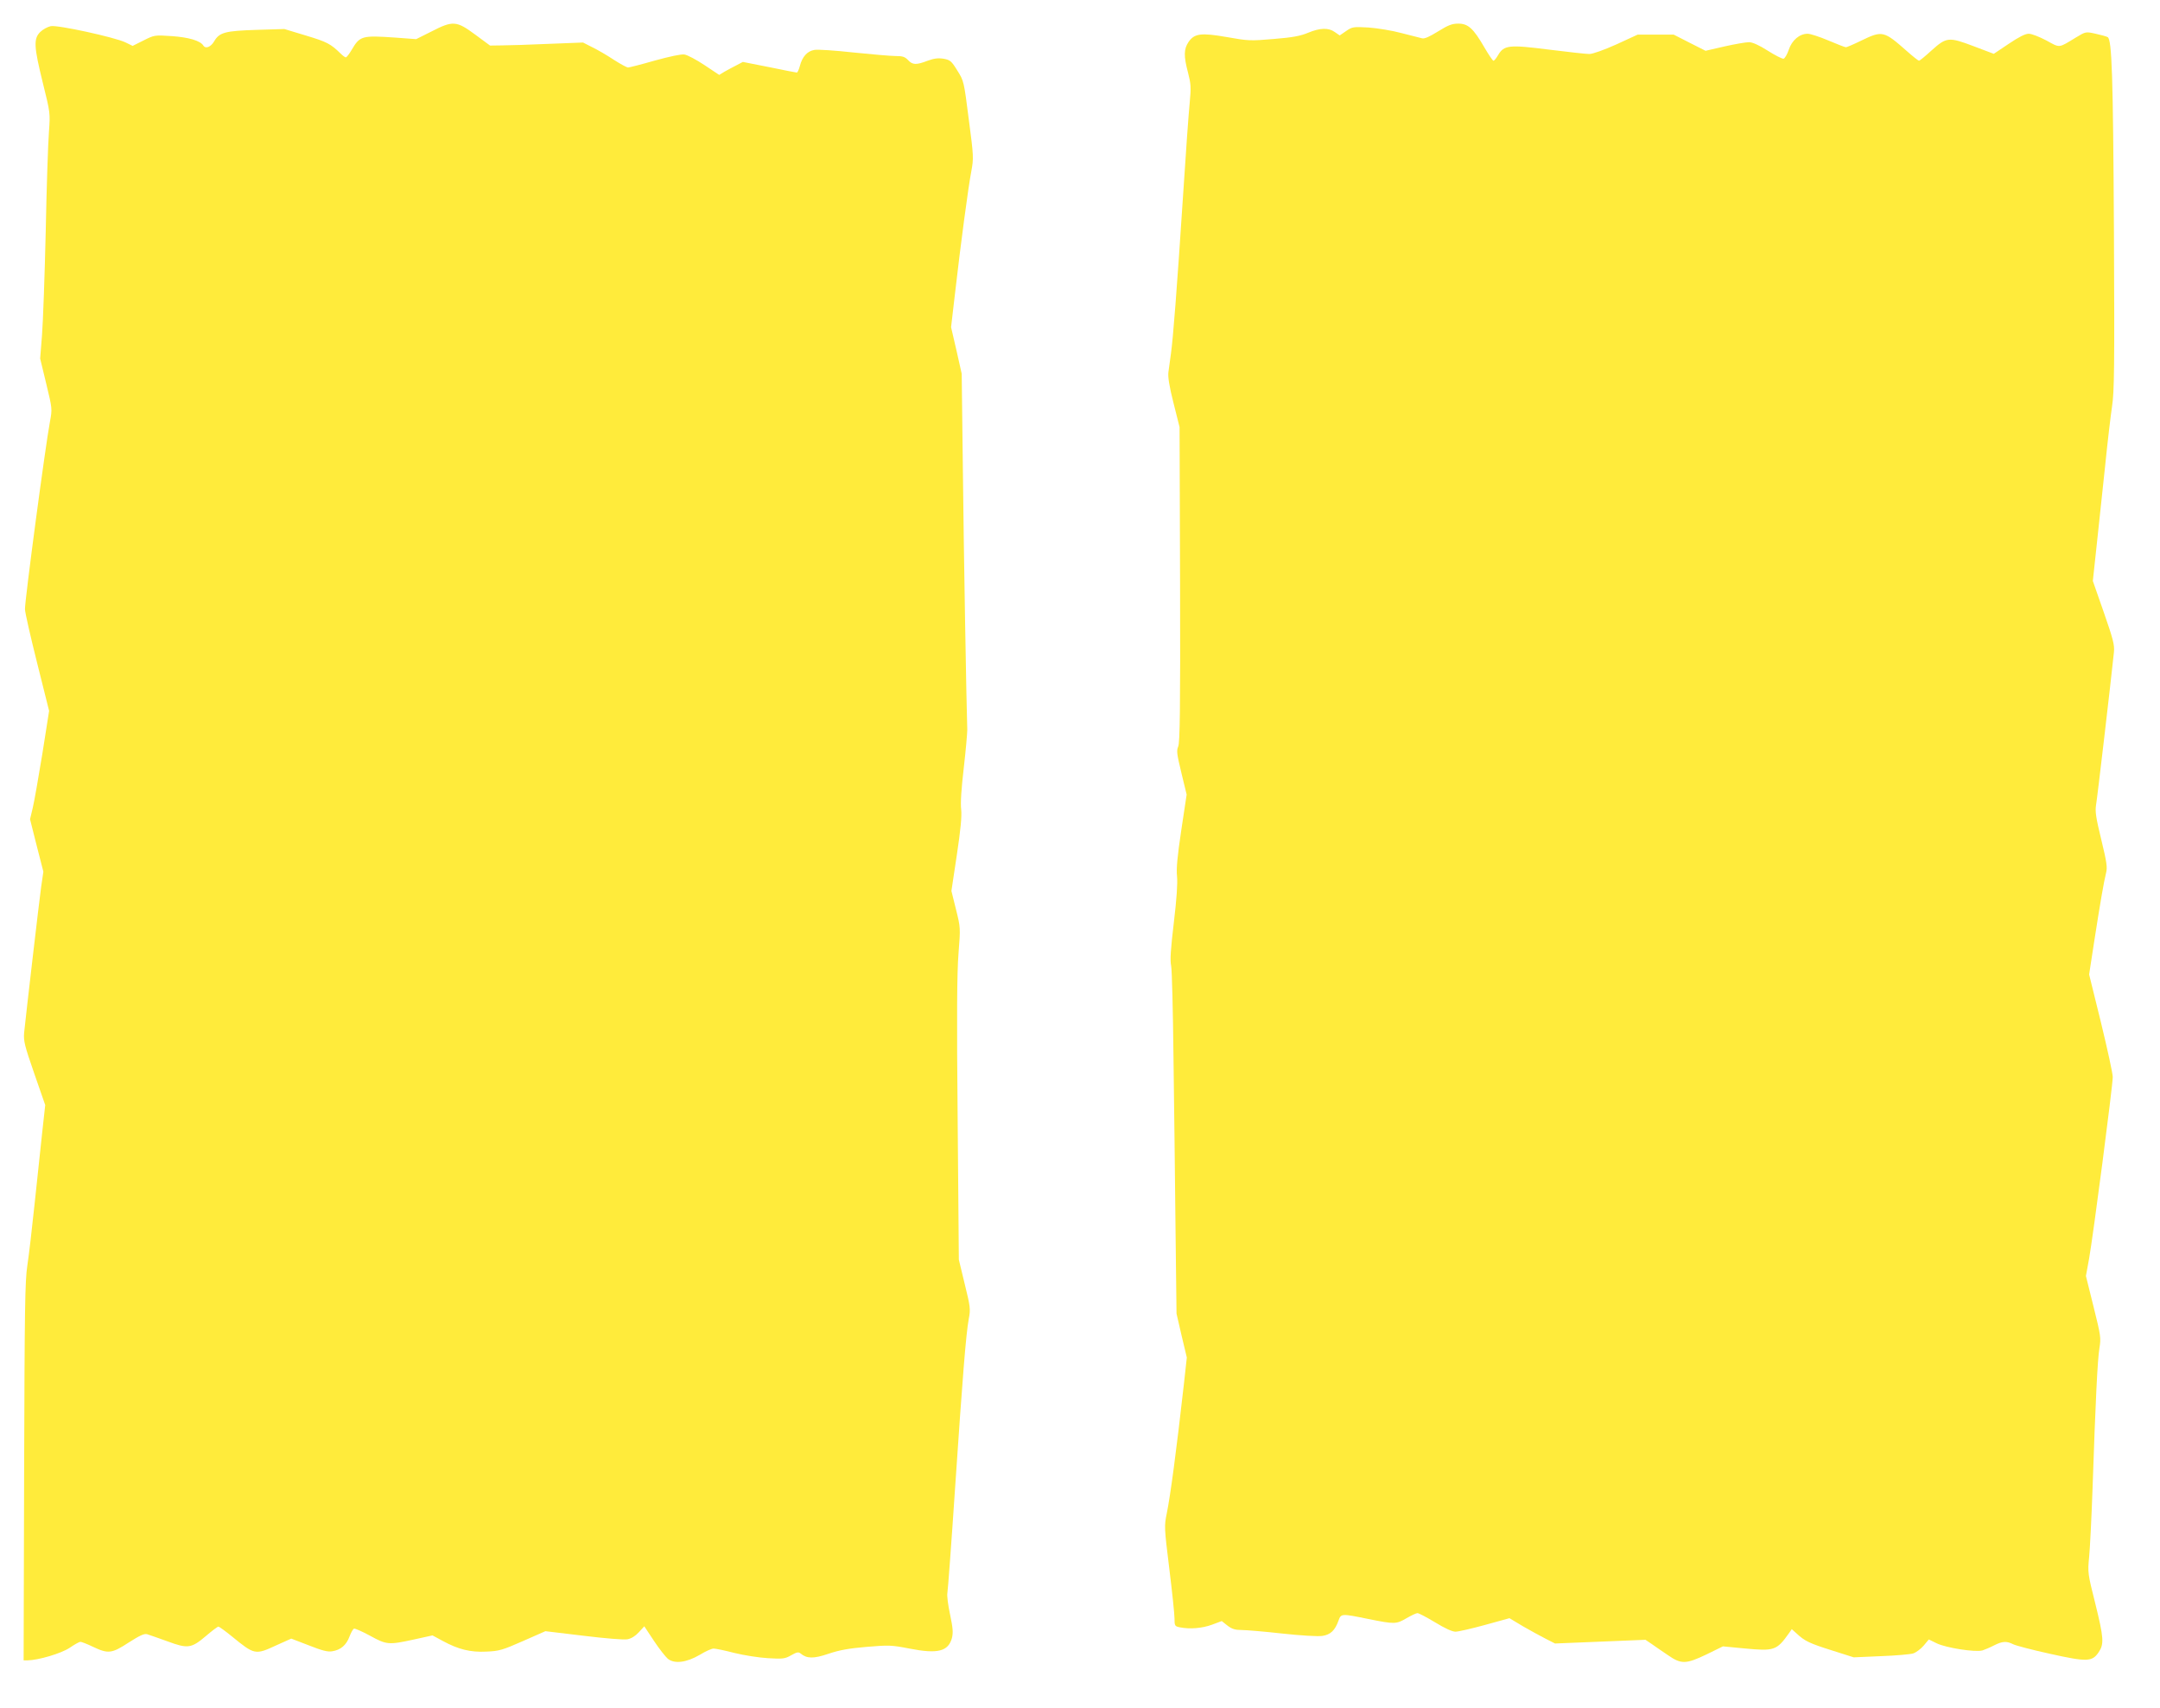 <?xml version="1.0" standalone="no"?>
<!DOCTYPE svg PUBLIC "-//W3C//DTD SVG 20010904//EN"
 "http://www.w3.org/TR/2001/REC-SVG-20010904/DTD/svg10.dtd">
<svg version="1.0" xmlns="http://www.w3.org/2000/svg"
 width="1280pt" height="1012pt" viewBox="0 0 1280 1012"
 preserveAspectRatio="xMidYMid meet">
<g transform="translate(0,1012) scale(0.1,-0.1)"
fill="#ffeb3b" stroke="none">
<path d="M2556 9933 l-90 -45 -120 9 c-203 14 -213 11 -263 -74 -14 -24 -29
-43 -34 -43 -4 0 -18 10 -31 23 -58 57 -81 69 -204 106 l-129 39 -165 -5
c-187 -6 -220 -15 -251 -68 -20 -34 -51 -46 -64 -25 -18 29 -87 49 -187 56
-103 7 -104 6 -168 -26 l-64 -32 -43 21 c-63 30 -400 104 -442 96 -19 -4 -47
-19 -63 -35 -40 -40 -37 -87 16 -302 44 -177 44 -178 36 -290 -5 -62 -14 -327
-19 -588 -6 -261 -16 -538 -22 -615 l-11 -140 36 -149 c36 -149 36 -149 22
-225 -27 -143 -149 -1058 -148 -1111 0 -20 33 -163 72 -319 l71 -284 -40 -254
c-23 -140 -48 -284 -57 -321 l-16 -67 39 -155 40 -156 -13 -89 c-12 -86 -89
-749 -101 -865 -4 -49 2 -75 60 -242 l65 -187 -18 -163 c-10 -90 -30 -280 -45
-423 -15 -143 -34 -307 -43 -365 -14 -91 -16 -249 -19 -1222 l-3 -1118 22 0
c66 1 200 41 250 74 29 20 58 36 64 36 7 0 41 -13 76 -30 89 -42 110 -40 211
26 66 42 92 54 109 49 13 -4 67 -23 120 -42 121 -45 142 -42 229 32 35 30 68
55 73 55 5 0 41 -26 79 -57 136 -111 139 -112 266 -53 l87 39 104 -40 c79 -31
112 -40 139 -35 50 8 83 36 102 87 9 24 21 45 27 47 6 2 49 -17 95 -42 98 -54
110 -55 261 -22 l109 24 61 -33 c92 -50 164 -68 259 -63 74 3 95 9 215 62
l134 59 225 -27 c131 -16 240 -25 261 -21 23 4 48 20 68 42 l32 35 57 -86 c31
-47 69 -95 83 -107 40 -31 110 -22 189 24 34 21 70 37 82 37 11 0 66 -11 123
-26 57 -14 146 -28 199 -31 88 -5 100 -4 137 17 33 19 44 21 56 11 37 -31 77
-32 165 -2 65 22 121 32 226 41 131 11 147 11 254 -10 168 -33 230 -17 252 62
8 33 6 59 -11 140 -12 55 -19 112 -16 126 3 15 24 297 46 627 44 653 64 907
81 1000 11 56 9 71 -24 205 l-35 145 -7 830 c-6 614 -4 870 5 984 12 153 12
154 -15 262 l-27 109 32 212 c23 154 30 229 26 270 -5 37 1 126 15 245 12 104
21 206 21 228 -5 148 -21 1055 -26 1535 l-7 575 -31 138 -32 138 23 197 c33
289 79 635 97 727 14 77 14 88 -15 307 -29 227 -29 228 -68 290 -35 57 -43 63
-82 70 -32 5 -56 2 -94 -12 -68 -26 -89 -25 -116 4 -19 20 -33 24 -74 24 -29
0 -141 10 -250 21 -108 12 -213 19 -232 15 -41 -7 -71 -40 -85 -95 -6 -22 -14
-39 -18 -39 -4 0 -77 14 -163 32 l-157 31 -38 -20 c-22 -11 -53 -28 -71 -38
l-31 -19 -87 58 c-48 32 -101 60 -119 63 -19 3 -85 -11 -176 -36 -80 -23 -151
-41 -158 -41 -8 0 -46 21 -85 46 -39 26 -96 59 -127 74 l-55 28 -205 -8 c-113
-5 -237 -9 -275 -9 l-71 -1 -88 65 c-111 82 -132 84 -260 18z"/>
<path d="M8522 9934 c-50 -31 -80 -45 -95 -41 -12 3 -67 17 -122 31 -55 15
-142 29 -195 33 -91 5 -97 4 -133 -21 l-38 -26 -29 20 c-37 27 -88 25 -158 -4
-45 -19 -92 -28 -204 -37 -139 -12 -153 -11 -276 11 -155 27 -194 22 -229 -29
-28 -42 -29 -83 -3 -181 17 -66 19 -87 10 -180 -6 -58 -24 -310 -40 -560 -36
-549 -58 -831 -71 -925 -5 -38 -12 -88 -15 -110 -4 -28 5 -84 30 -183 l36
-143 3 -932 c2 -737 -1 -938 -11 -961 -11 -25 -8 -45 19 -157 l31 -128 -32
-212 c-23 -154 -30 -228 -25 -273 4 -41 -2 -132 -19 -274 -19 -159 -23 -224
-16 -255 5 -23 11 -267 14 -542 4 -275 9 -729 12 -1010 l6 -510 30 -130 31
-130 -17 -155 c-46 -408 -80 -661 -102 -770 -15 -73 -15 -83 15 -325 17 -137
31 -271 31 -296 0 -44 2 -47 31 -53 60 -12 132 -6 190 15 l59 22 34 -27 c26
-20 46 -26 83 -26 26 0 135 -9 242 -21 109 -12 213 -18 237 -14 48 7 75 32 96
91 15 42 17 42 178 9 154 -31 164 -31 225 5 28 16 57 30 65 30 8 0 55 -25 105
-55 57 -35 101 -55 120 -55 16 0 95 18 175 40 l145 40 80 -48 c44 -25 105 -59
135 -74 l55 -28 268 11 268 11 37 -25 c20 -14 63 -44 96 -66 79 -55 107 -54
230 5 l96 47 125 -12 c180 -17 193 -13 267 91 l16 23 29 -26 c48 -45 76 -58
209 -100 l129 -41 160 7 c88 3 175 11 192 16 18 6 46 27 63 47 l30 36 47 -23
c56 -27 228 -54 271 -42 15 5 46 18 69 30 49 25 74 26 112 7 15 -8 114 -34
219 -57 221 -49 250 -48 289 10 32 48 30 84 -21 290 -44 175 -45 182 -36 273
5 51 14 230 20 398 18 537 30 773 41 840 10 62 8 74 -35 247 l-45 181 19 104
c24 135 140 1023 140 1075 0 22 -32 167 -70 324 l-70 284 30 195 c37 238 57
352 70 405 9 34 5 63 -28 199 -32 131 -37 167 -31 205 7 38 89 741 106 906 4
43 -4 75 -60 236 l-65 186 23 214 c13 118 35 329 50 469 14 140 33 299 41 353
13 84 15 229 11 1040 -5 920 -12 1131 -37 1147 -7 4 -39 13 -71 20 -59 13 -59
13 -117 -22 -105 -64 -93 -63 -175 -18 -42 22 -87 40 -105 40 -21 0 -58 -19
-119 -60 l-88 -59 -119 45 c-148 56 -161 55 -251 -26 -36 -33 -69 -60 -73 -60
-4 0 -37 26 -73 58 -135 119 -144 122 -268 62 -45 -22 -87 -40 -92 -40 -6 0
-52 18 -104 40 -52 22 -107 40 -123 40 -48 0 -93 -38 -112 -95 -9 -27 -23 -51
-31 -53 -8 -1 -50 20 -94 48 -52 33 -90 50 -111 50 -17 0 -82 -11 -144 -25
l-113 -26 -95 48 -94 48 -107 0 -106 0 -126 -58 c-76 -34 -141 -57 -161 -57
-19 0 -127 12 -239 26 -236 30 -266 27 -301 -32 -11 -19 -23 -34 -28 -34 -4 0
-28 35 -53 78 -66 114 -97 142 -155 142 -38 0 -60 -9 -120 -46z"/>
</g>
</svg>
